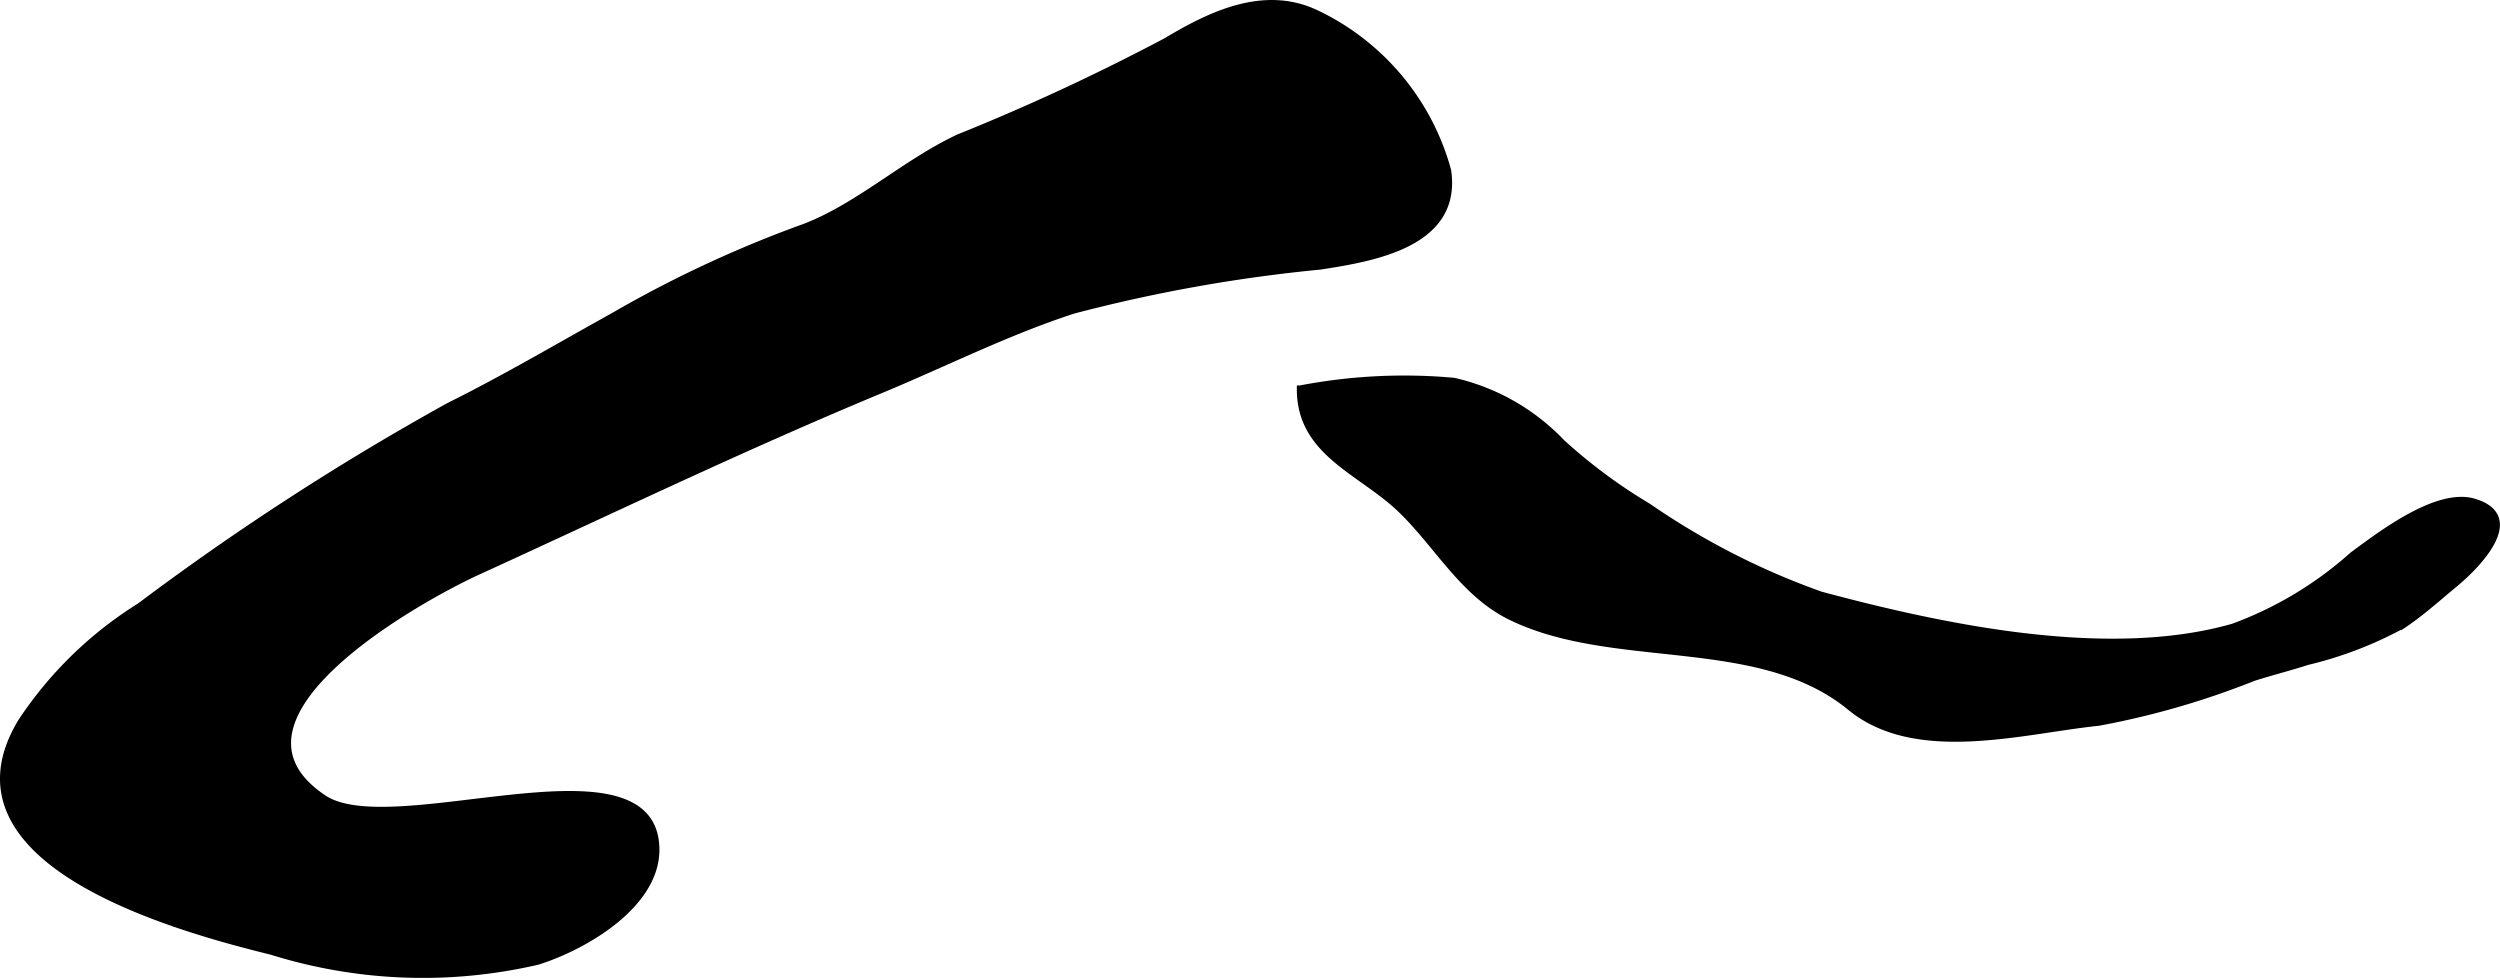 <?xml version="1.0" encoding="UTF-8"?>
<svg xmlns="http://www.w3.org/2000/svg"
     version="1.1"
     width="21.097mm"
     height="8.259mm"
     viewBox="0 0 59.803 23.411">
   <defs>
      <style type="text/css"><![CDATA[
      .a {
        stroke: #000;
        stroke-miterlimit: 10;
        stroke-width: 0.15px;
      }
    ]]></style>
   </defs>
   <path class="a"
         d="M14.678,7.553a28.275,28.275,0,0,1,4.43-2.076c1.355-.47,2.512-1.583,3.832-2.195a52.094,52.094,0,0,0,4.957-2.303c1.053-.631,2.338-1.26,3.59-.665a5.883,5.883,0,0,1,3.152,3.766c.256,1.747-1.748,2.093-3.059,2.294a37.262,37.262,0,0,0-5.902,1.054c-1.584.514-3.086,1.274-4.623,1.911-3.26,1.353-6.42,2.874-9.629,4.34-1.361.623-6.564,3.49-3.682,5.412,1.609,1.074,7.611-1.423,7.941,1.022.197,1.461-1.697,2.54-2.828,2.891a12.138,12.138,0,0,1-6.361-.239c-2.213-.546-8.047-2.12-5.988-5.509a9.32,9.32,0,0,1,2.84-2.761,63.78,63.78,0,0,1,7.381-4.783C12.074,9.044,13.367,8.28,14.678,7.553Z"/>
   <path class="a"
         d="M37.367,10.587a12.854,12.854,0,0,0,2.068,1.532,17.683,17.683,0,0,0,4.119,2.106c2.951.792,6.881,1.62,9.863.768a8.853,8.853,0,0,0,2.861-1.719c.662-.486,2.018-1.533,2.9-1.273,1.234.364.074,1.534-.467,1.98-.381.314-.793.686-1.203.959a9.204,9.204,0,0,1-2.311.892c-.422.137-.863.247-1.287.382a19.629,19.629,0,0,1-3.713,1.073c-1.826.189-4.363.927-5.936-.364-2.178-1.792-5.639-.958-8.113-2.16-1.162-.562-1.768-1.747-2.672-2.602-.955-.9-2.389-1.34-2.379-2.865a13.17,13.17,0,0,1,3.682-.184A5.151,5.151,0,0,1,37.367,10.587Z"/>
</svg>
